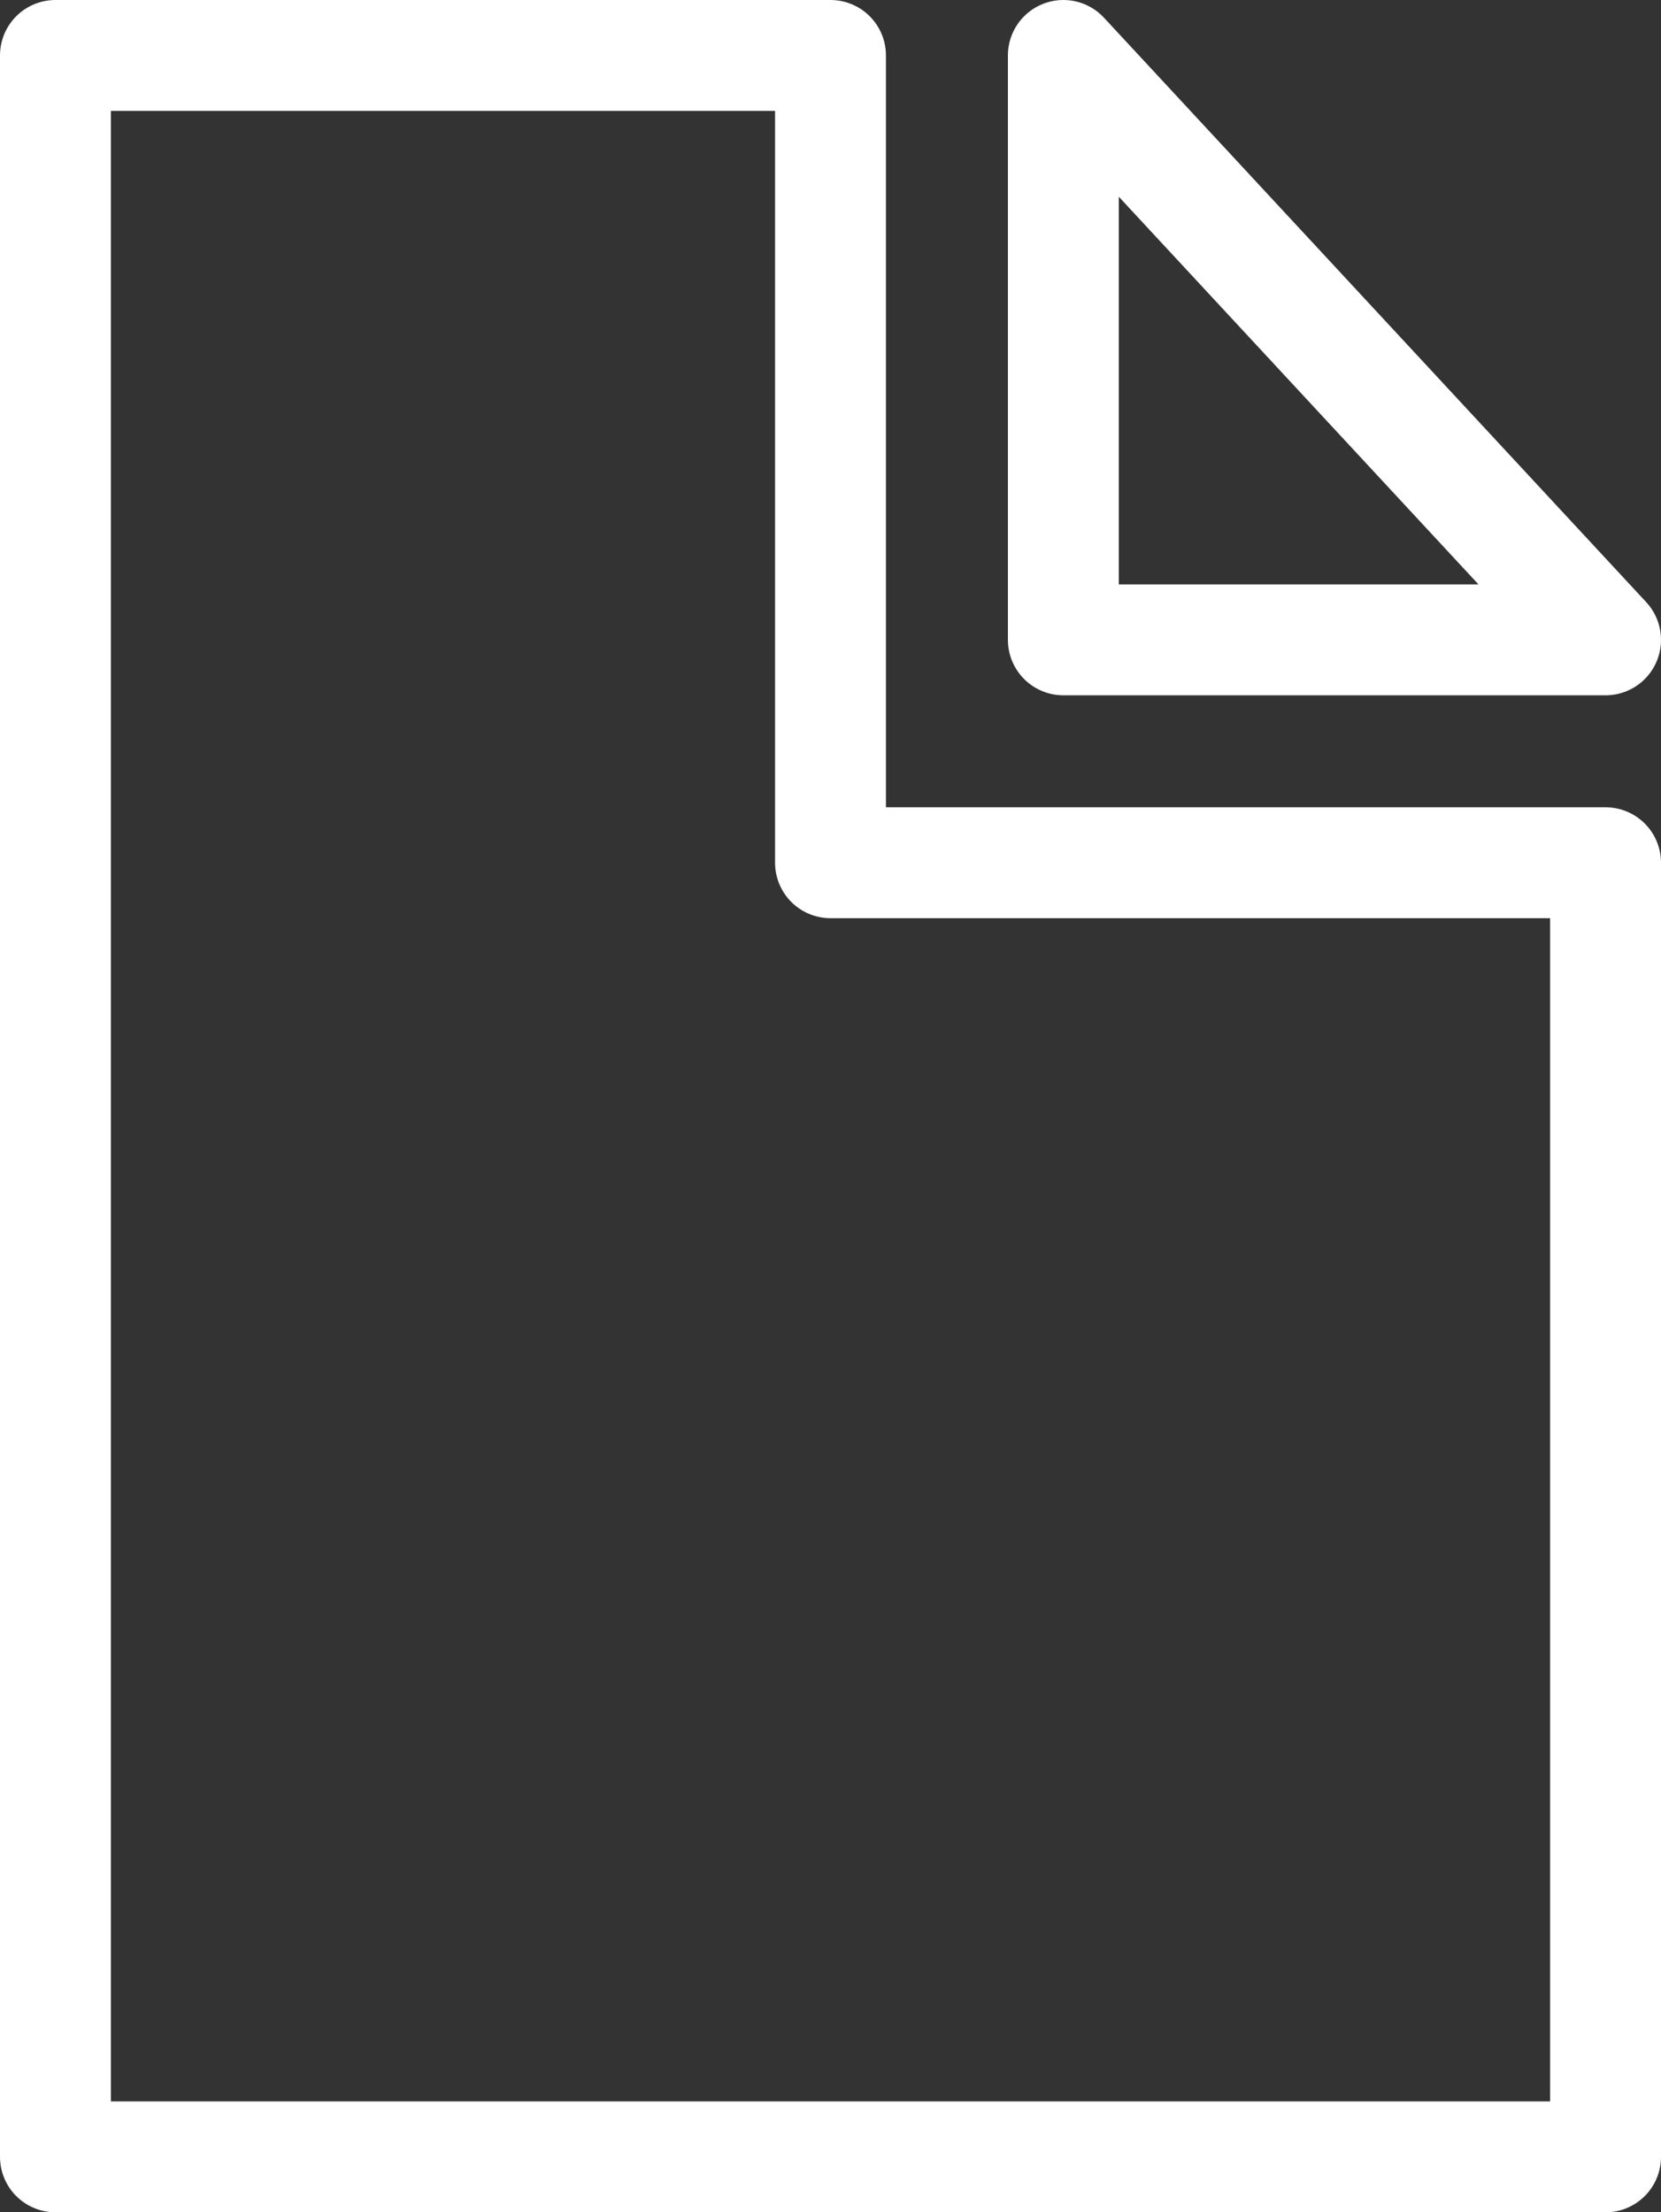 <svg xmlns="http://www.w3.org/2000/svg" viewBox="0 0 14.98 19.95"><rect x="0" y="0" width="14.98" height="19.95" fill="#333333" stroke="none"/><g id="a399dd8d-9d7e-47ac-abee-3ee221a70ec2" data-name="Layer 2"><g id="b6999e38-e9a9-4e7e-b4d9-5610e6b9fb38" data-name="Capa 1"><polygon points="14.48 19.45 0.5 19.45 0.5 0.5 7.49 0.5 7.49 7.78 14.48 7.78 14.48 19.45" fill="none" stroke="#fff" stroke-linecap="round" stroke-linejoin="round"/><polygon points="9.59 0.5 9.59 5.77 14.48 5.77 9.59 0.5" fill="none" stroke="#fff" stroke-linejoin="round"/></g></g></svg>
